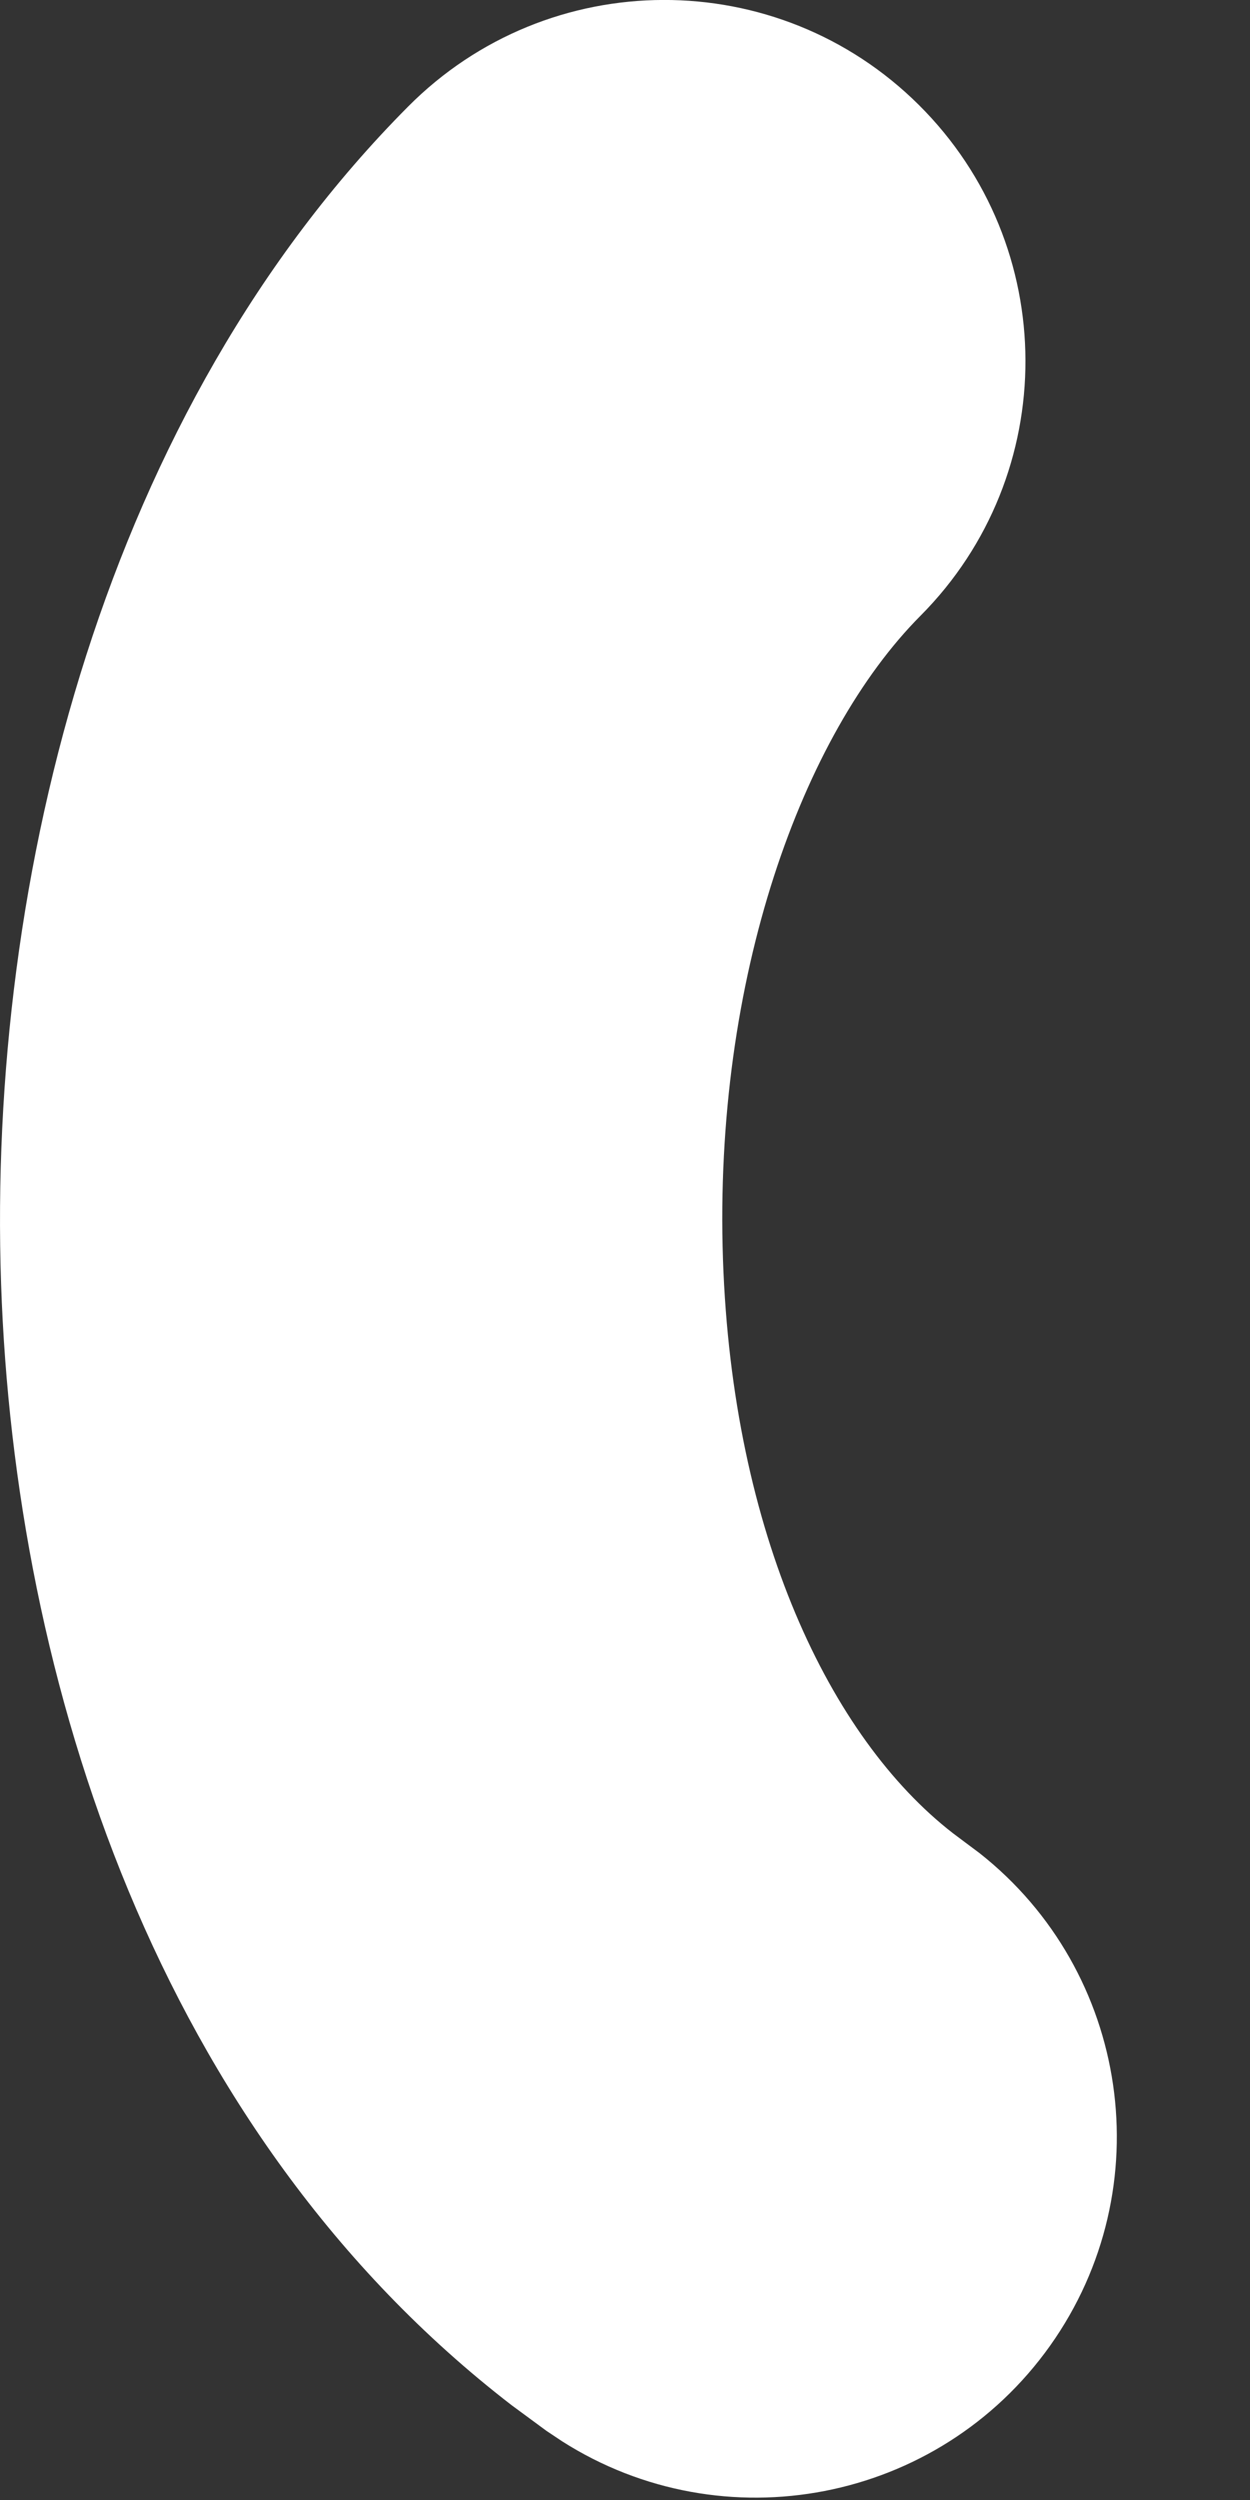 <?xml version="1.0" encoding="utf-8"?>
<svg xmlns="http://www.w3.org/2000/svg" fill="none" height="100%" overflow="visible" preserveAspectRatio="none" style="display: block;" viewBox="0 0 8 16" width="100%">
<rect x="0" y="0" width="8" height="16" fill="#333333" stroke="none"/>
<path d="M2.612 0.682C3.512 -0.224 4.976 -0.228 5.881 0.672C6.786 1.572 6.791 3.036 5.891 3.941C5.136 4.7 4.566 6.257 4.627 8.061C4.687 9.814 5.312 11.122 6.098 11.732L6.174 11.789L6.269 11.86C7.229 12.617 7.437 14.003 6.721 15.012C6.005 16.02 4.628 16.281 3.597 15.624L3.498 15.558L3.274 15.393C1.007 13.645 0.093 10.755 0.007 8.218C-0.082 5.593 0.681 2.624 2.612 0.682Z" fill="white" id="Vector 557 (Stroke)"/>
</svg>